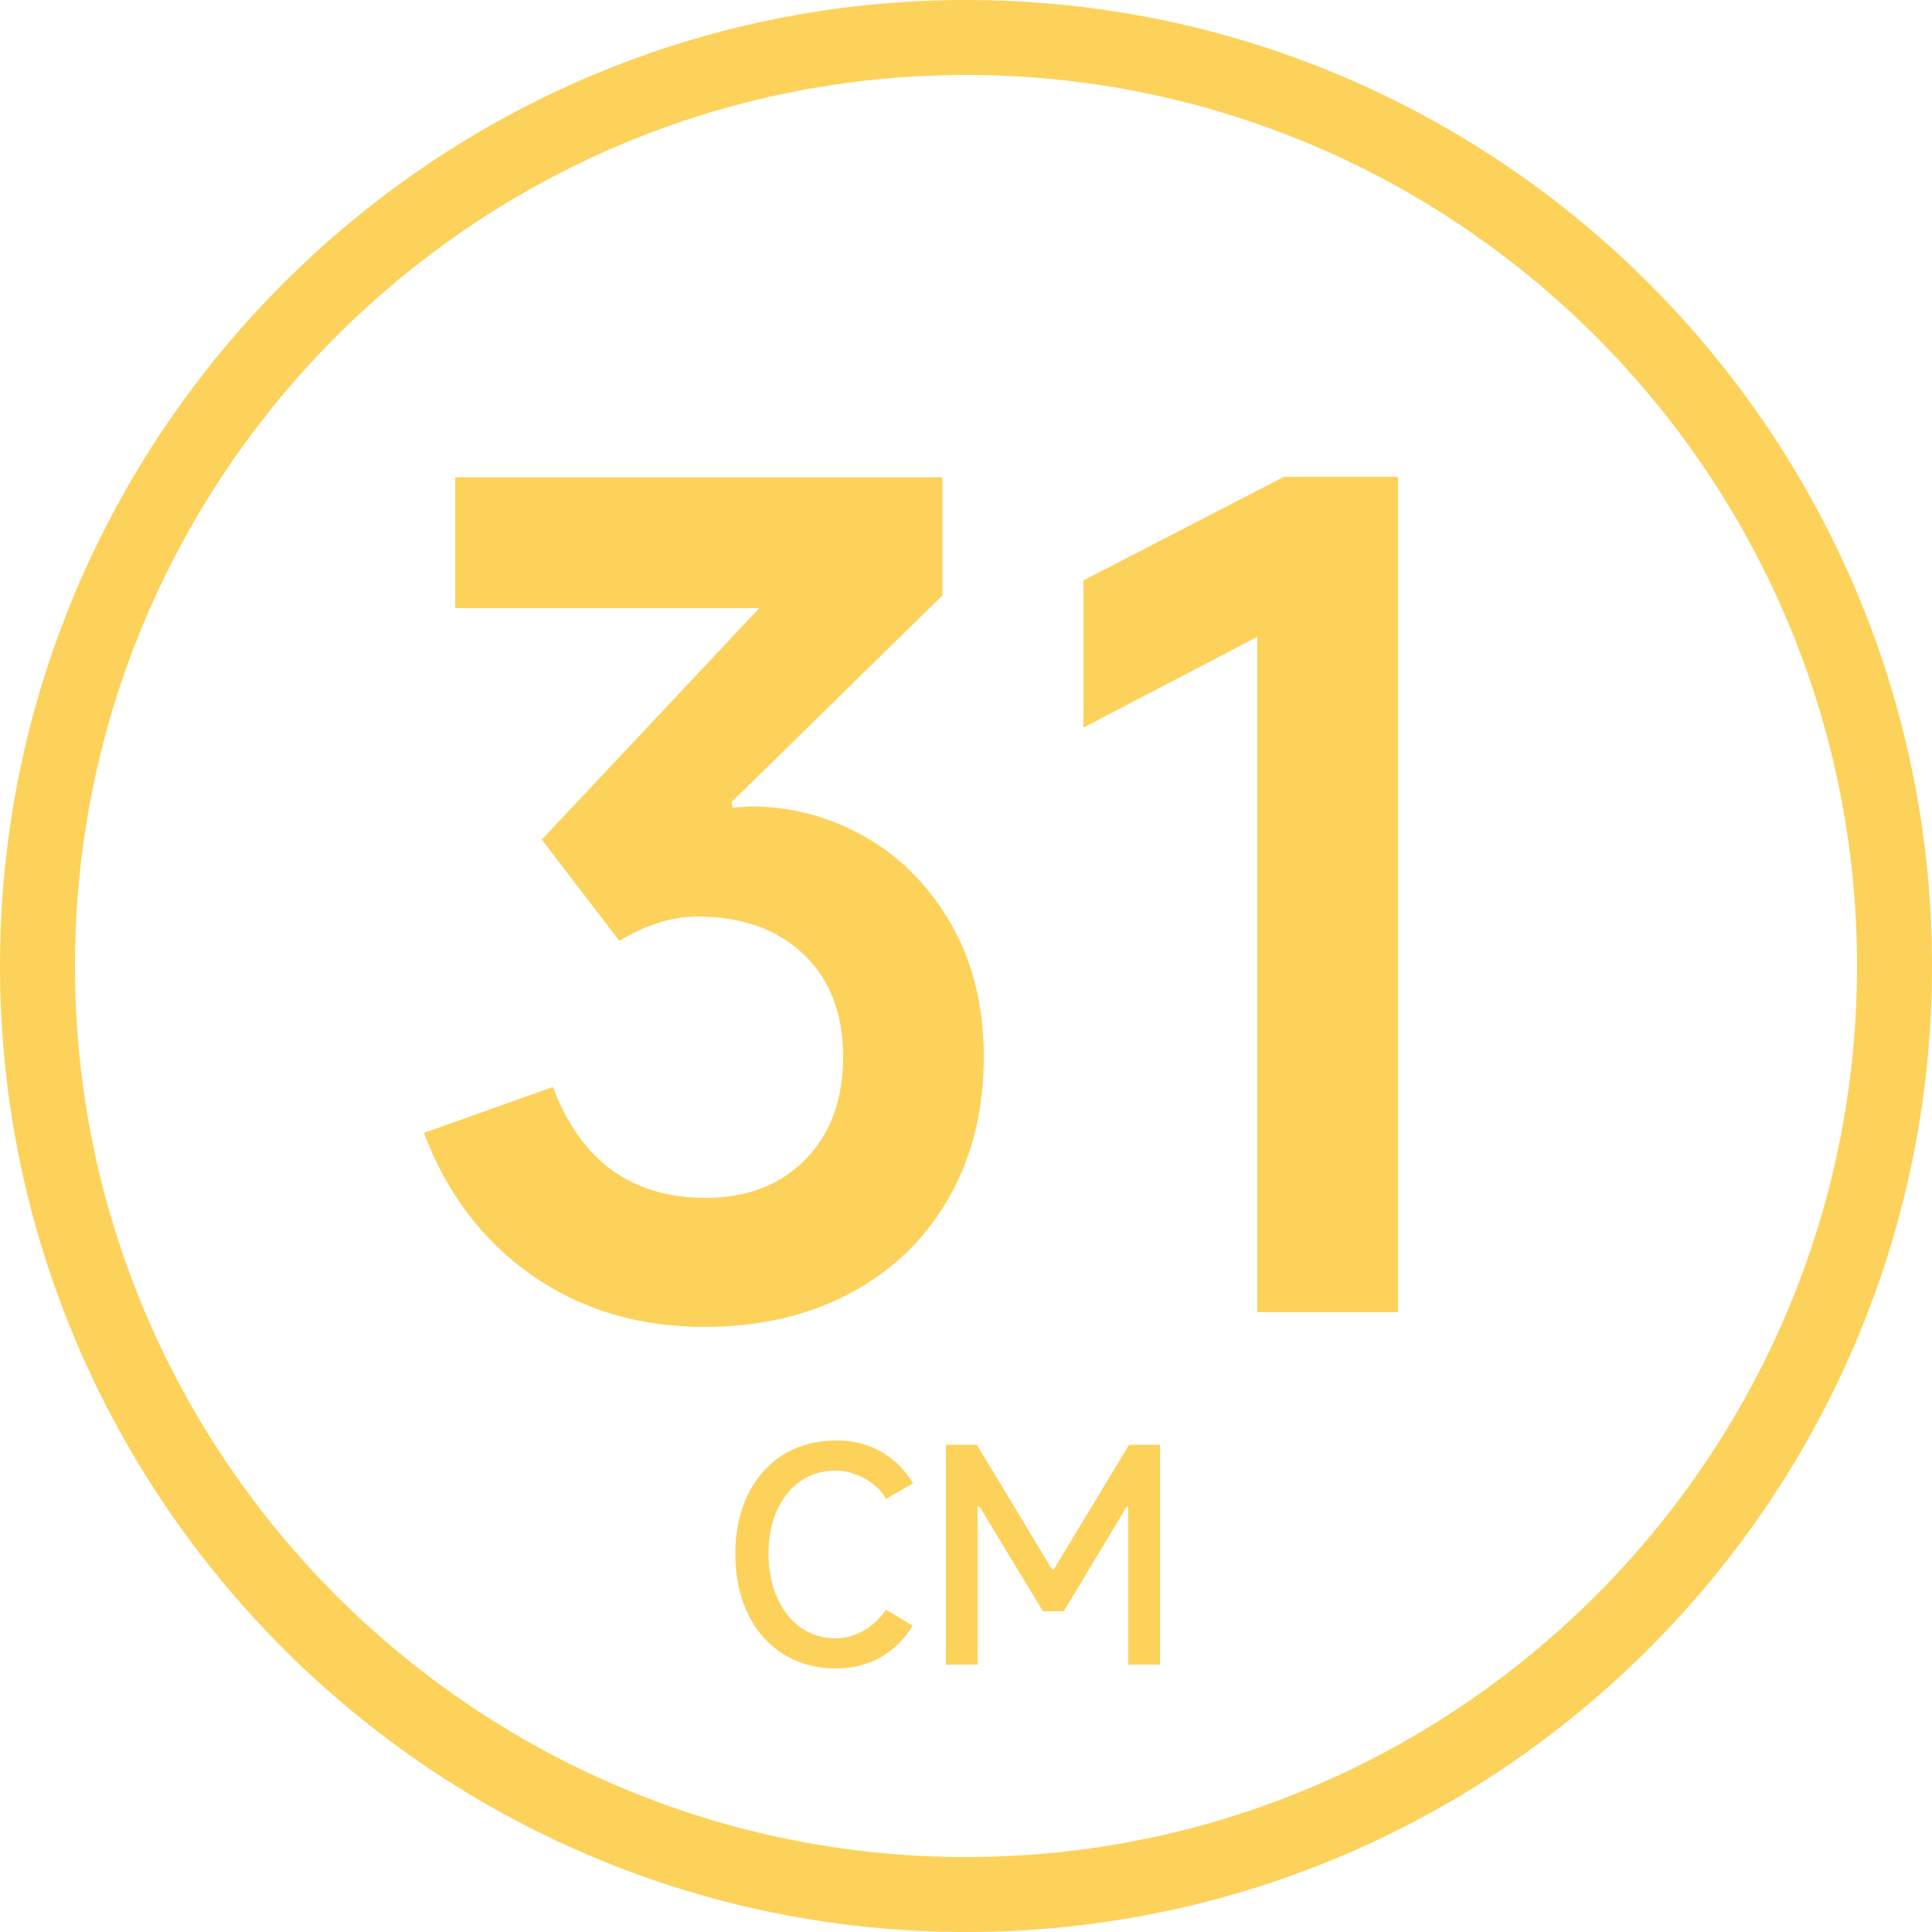 <?xml version="1.0" encoding="utf-8"?>
<!-- Generator: Adobe Illustrator 24.0.1, SVG Export Plug-In . SVG Version: 6.00 Build 0)  -->
<svg version="1.1" id="圖層_1" xmlns="http://www.w3.org/2000/svg" xmlns:xlink="http://www.w3.org/1999/xlink" x="0px" y="0px"
	 viewBox="0 0 500 500" style="enable-background:new 0 0 500 500;" xml:space="preserve">
<style type="text/css">
	.st0{fill:#FCD25B;}
</style>
<g>
	<g>
		<g>
			<path class="st0" d="M189.6,209l4.7-0.3c10.3,0,20.1,2.6,29.3,7.7c9.2,5.2,16.7,12.7,22.4,22.5c5.7,9.8,8.6,21.4,8.6,34.6
				c0,13.8-3,26-9.1,36.6c-6.1,10.6-14.6,18.8-25.5,24.6c-10.9,5.8-23.5,8.7-37.7,8.7c-17.1,0-32-4.5-44.7-13.4s-22-21.2-27.9-36.8
				l33.4-11.9c7.2,19.1,20.3,28.7,39.5,28.7c10.7,0,19.3-3.3,25.8-9.9c6.5-6.6,9.8-15.5,9.8-26.5c0-11.2-3.4-20.1-10.2-26.6
				c-6.8-6.5-16-9.8-27.6-9.8c-6.4,0-13.2,2.1-20.1,6.3l-20.1-26.2l56.3-59.9h-78.7v-33.9h126.1v30.6l-54.6,53.5L189.6,209z"/>
			<path class="st0" d="M361.8,339.6h-36.4V164.8l-45,23.5v-38.1l51.9-26.8h29.5V339.6z"/>
		</g>
	</g>
	<g>
		<g>
			<path class="st0" d="M236.2,420.7c-2.1,3.5-4.8,6.2-8.3,8.2c-3.5,2-7.4,2.9-11.7,2.9c-5.1,0-9.6-1.3-13.6-3.8
				c-3.9-2.5-7-6-9.1-10.5c-2.2-4.5-3.2-9.7-3.2-15.5c0-5.7,1.1-10.8,3.3-15.3c2.2-4.4,5.3-7.9,9.2-10.3c4-2.4,8.5-3.6,13.7-3.6
				c4.4,0,8.3,1,11.7,3c3.4,2,6.1,4.7,8.1,8.1l-7,4c-1.3-2.3-3.2-4-5.6-5.3c-2.4-1.3-4.9-2-7.5-2c-3.4,0-6.4,0.9-9,2.7
				c-2.6,1.8-4.6,4.3-6.1,7.5c-1.4,3.2-2.2,6.9-2.2,11.2c0,4.3,0.7,8.1,2.2,11.4c1.4,3.3,3.5,5.9,6.1,7.8c2.6,1.8,5.6,2.8,9,2.8
				c2.6,0,5-0.7,7.3-2c2.3-1.3,4.2-3.1,5.8-5.4L236.2,420.7z"/>
			<path class="st0" d="M253,430.8h-8.2v-56.9h8l19.5,32.3h0.4l19.5-32.3h8v56.9h-8.2v-40.9h-0.4L275.3,417h-5.4l-16.4-27.1H253
				V430.8z"/>
		</g>
	</g>
	<path class="st0" d="M250,500C112.2,500,0,387.8,0,250S112.2,0,250,0s250,112.1,250,250S387.8,500,250,500z M250,19.4
		C122.9,19.4,19.4,122.9,19.4,250S122.9,480.6,250,480.6S480.6,377.1,480.6,250S377.1,19.4,250,19.4z"/>
</g>
</svg>
